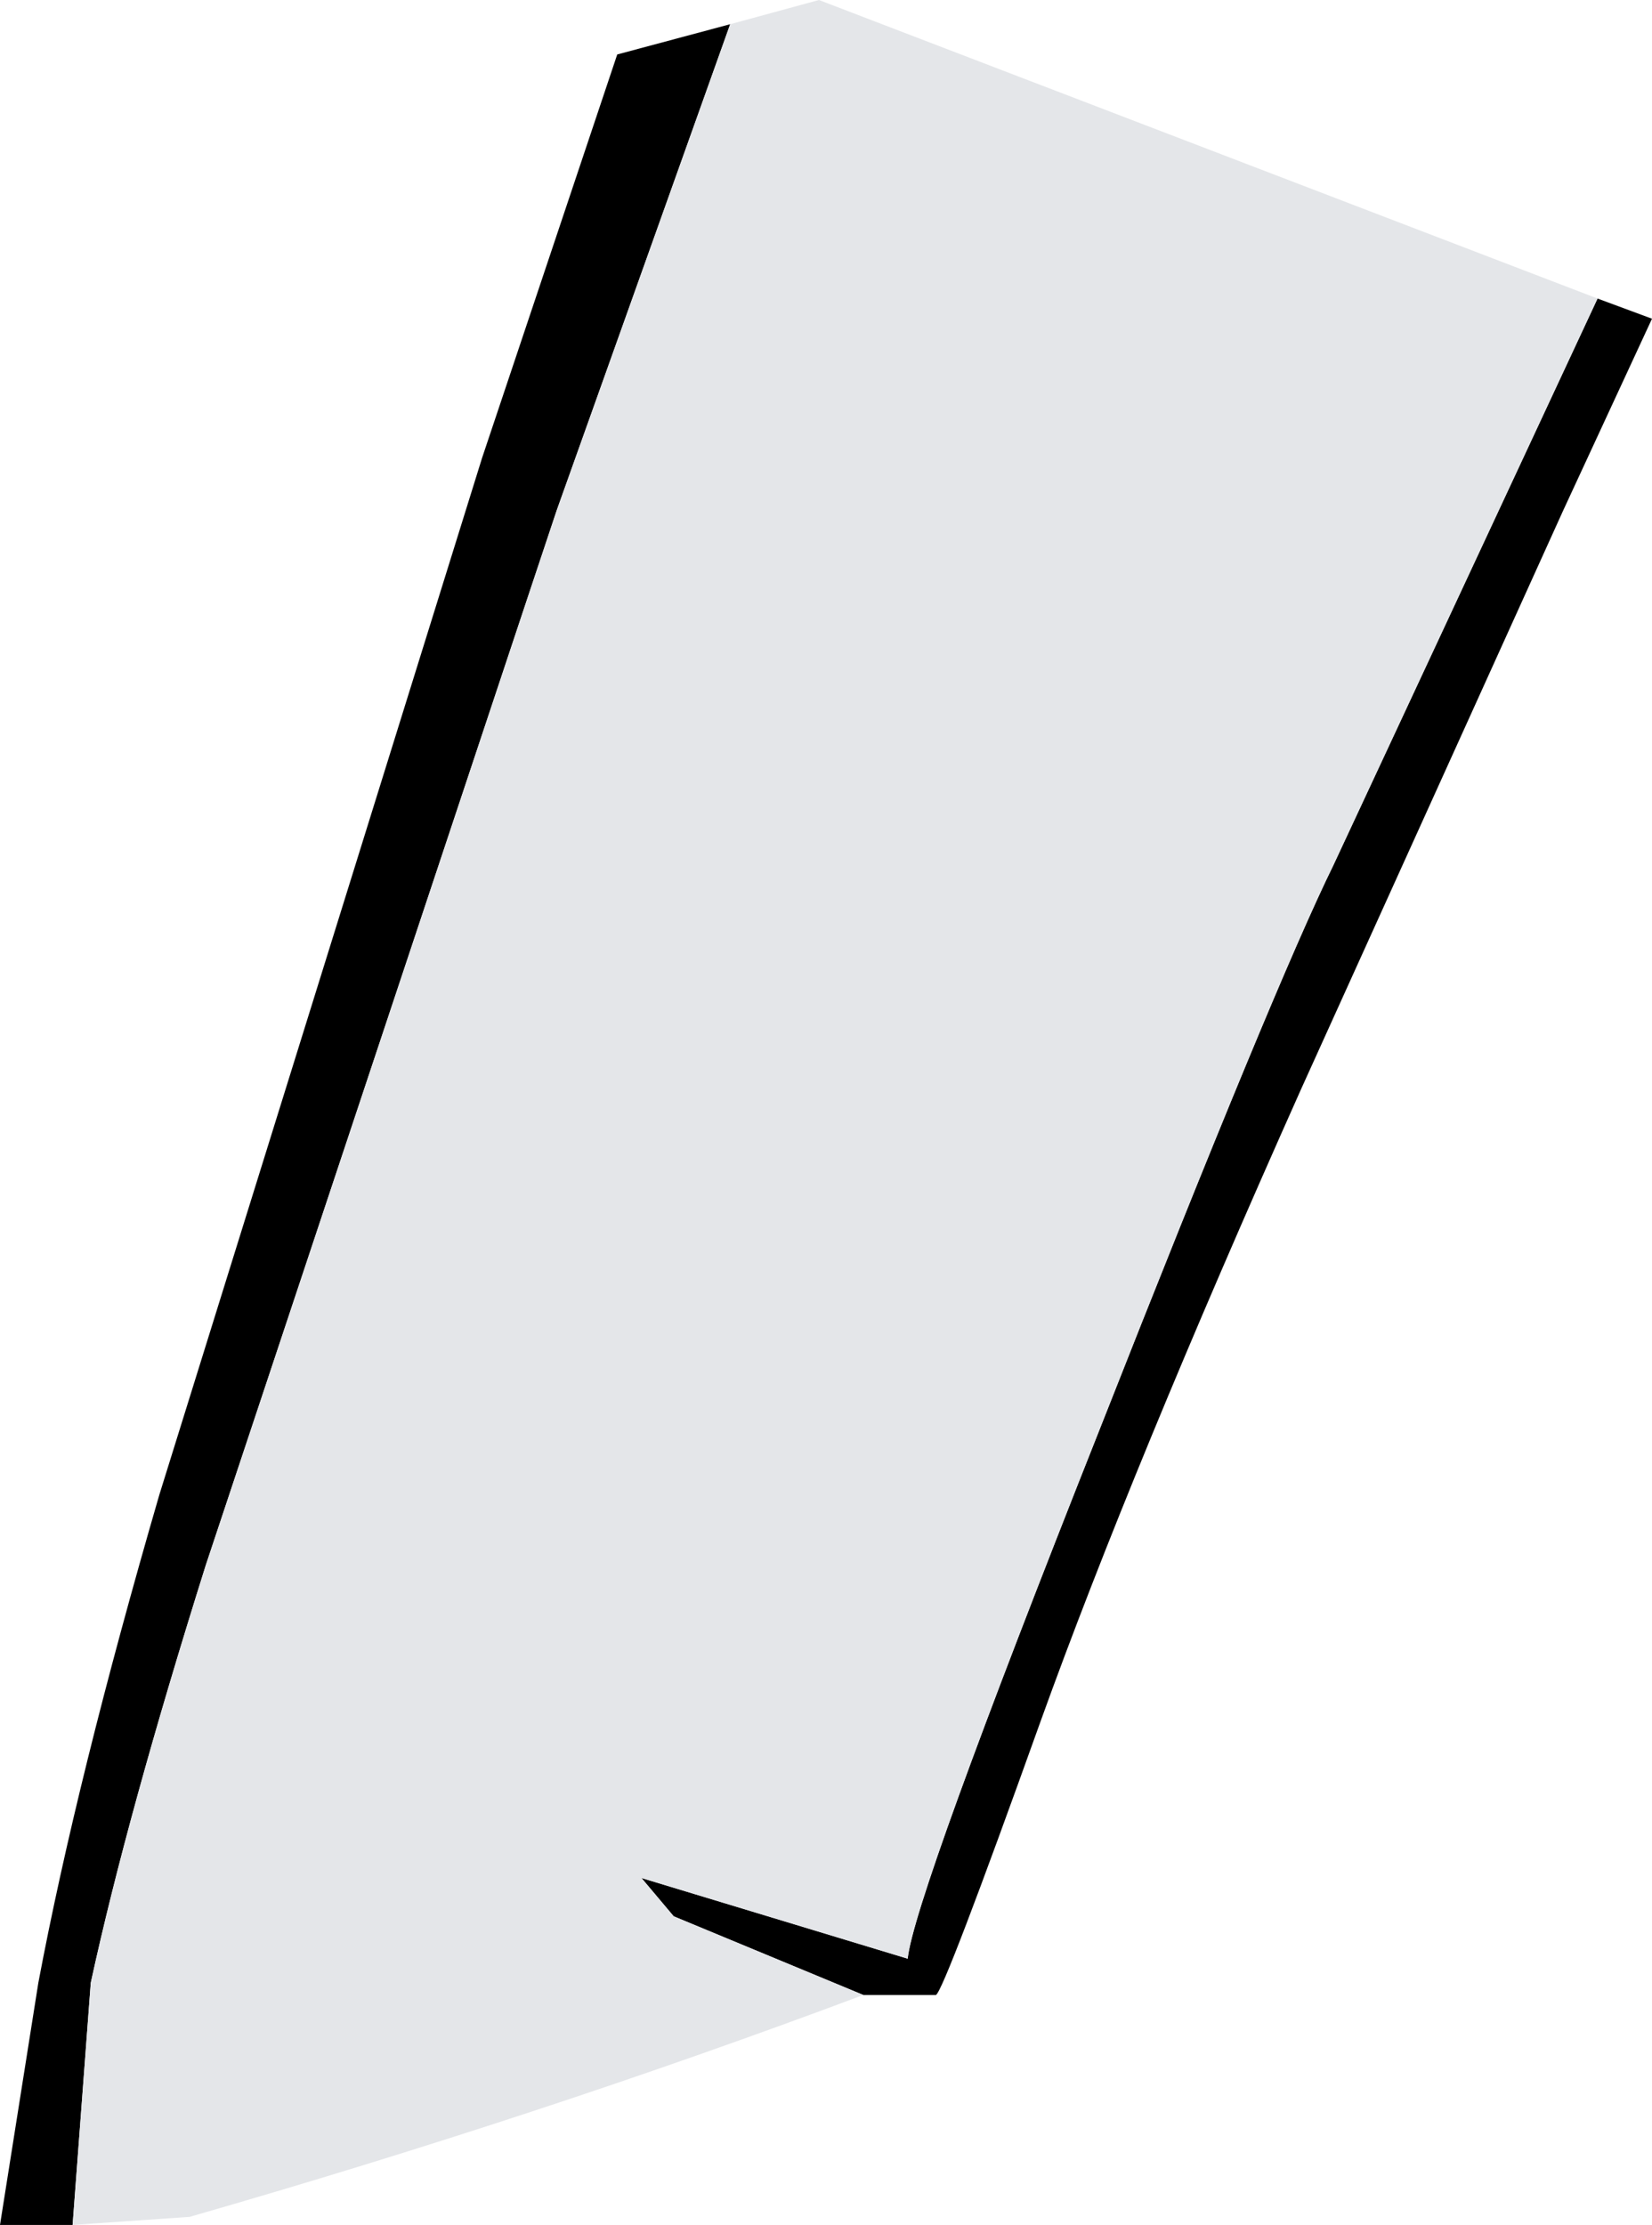 <?xml version="1.0" encoding="UTF-8" standalone="no"?>
<svg xmlns:xlink="http://www.w3.org/1999/xlink" height="55.15px" width="40.95px" xmlns="http://www.w3.org/2000/svg">
  <g transform="matrix(1.0, 0.0, 0.0, 1.0, 15.15, 1.4)">
    <path d="M24.45 6.0 L25.8 6.5 23.6 11.25 17.1 25.6 Q12.9 35.0 10.65 41.25 8.25 47.95 8.05 48.05 L6.25 48.05 1.55 46.1 0.75 45.15 7.35 47.15 Q7.5 45.65 12.1 34.05 16.45 23.0 17.9 20.05 L24.45 6.0 M-13.35 53.75 L-15.15 53.75 -14.2 47.75 Q-13.25 42.7 -11.2 35.65 L-3.2 9.95 0.15 -0.05 2.95 -0.8 -1.35 11.25 -2.05 13.35 -10.05 37.4 Q-12.0 43.6 -12.9 47.75 L-13.35 53.75" fill="#000000" fill-rule="evenodd" stroke="none"/>
    <path d="M2.95 -0.8 L5.15 -1.4 24.45 6.0 17.9 20.05 Q16.45 23.0 12.1 34.05 7.5 45.65 7.35 47.15 L0.75 45.15 1.55 46.1 6.25 48.05 Q-1.75 51.05 -10.45 53.55 L-13.35 53.75 -12.9 47.75 Q-12.0 43.6 -10.05 37.4 L-2.05 13.35 -1.35 11.25 2.95 -0.8" fill="#e4e6e9" fill-rule="evenodd" stroke="none"/>
  </g>
</svg>
